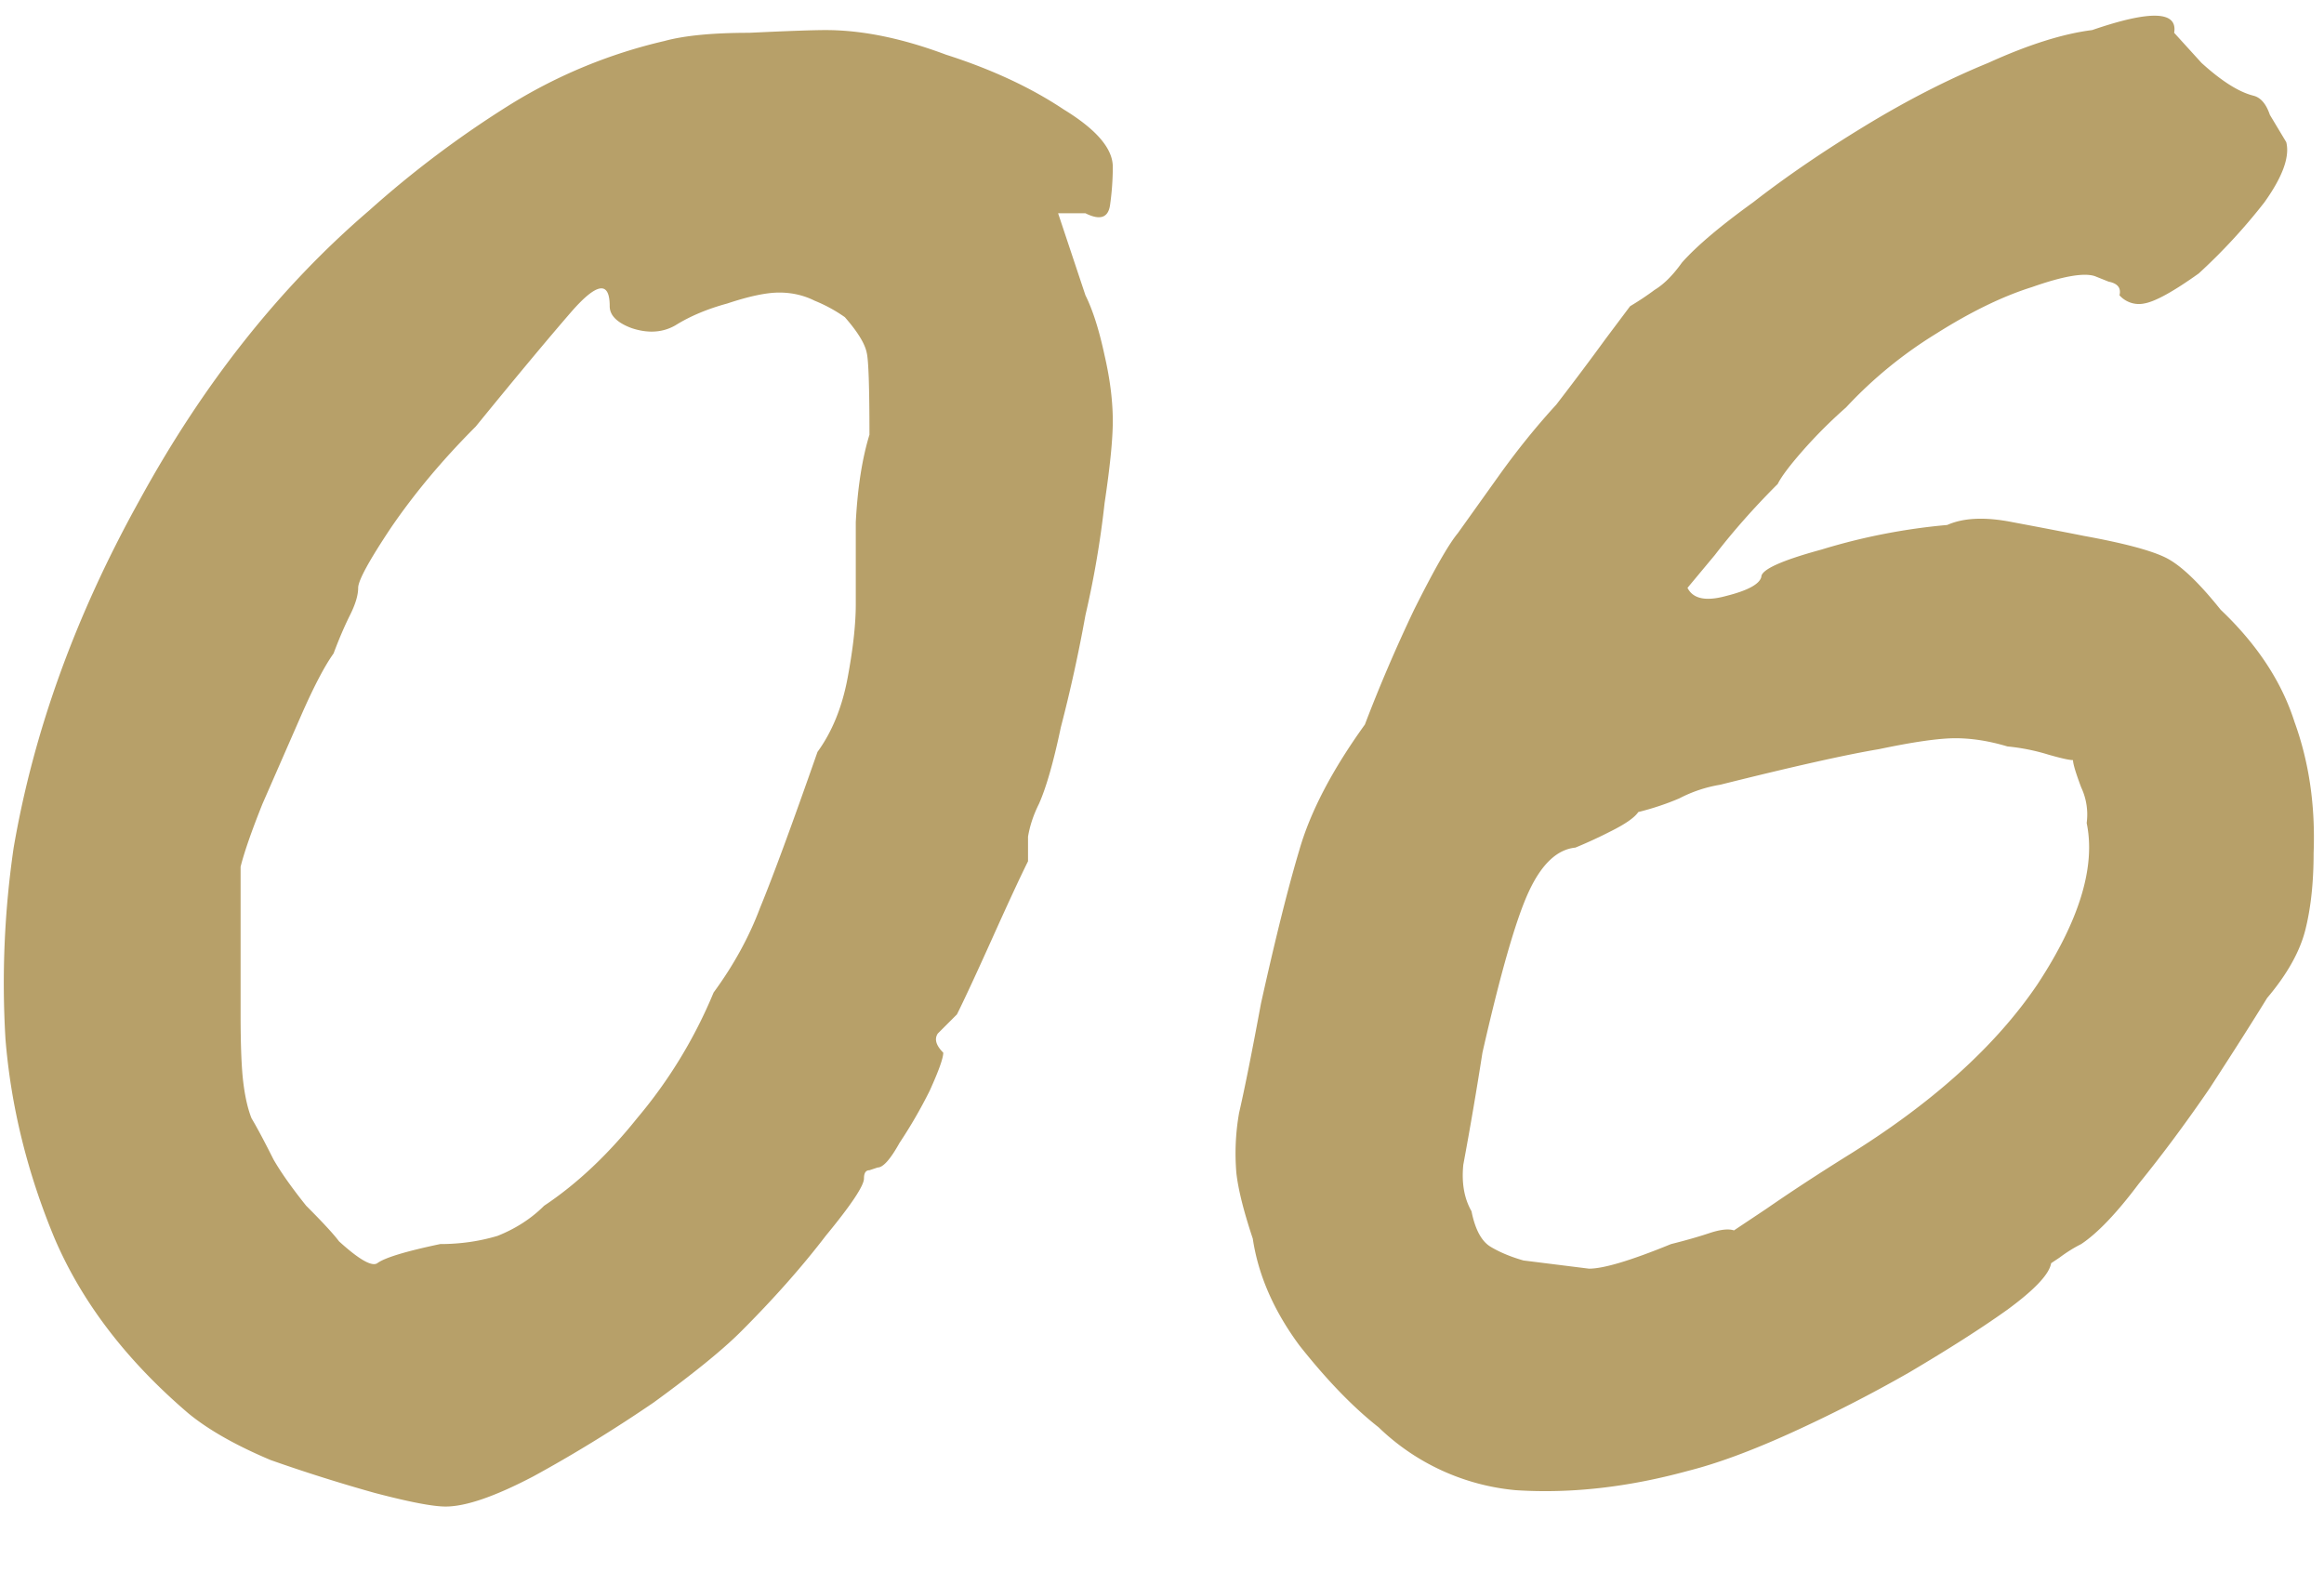 <svg xmlns="http://www.w3.org/2000/svg" width="34" height="23" fill="none" viewBox="0 0 34 23"><path fill="#b7a069" d="M6.52 22.04q-.28 0-1.04-.2a24 24 0 0 1-1.52-.48q-.76-.32-1.2-.68Q1.4 19.52.8 18.12.2 16.68.08 15.2a13.7 13.7 0 0 1 .12-2.8q.44-2.56 1.84-5.08 1.4-2.56 3.36-4.24a15 15 0 0 1 2.08-1.56A7.5 7.5 0 0 1 9.72.6q.44-.12 1.24-.12.84-.04 1.12-.04.8 0 1.76.36 1 .32 1.72.8.72.44.72.84 0 .28-.04.56t-.36.12h-.4l.4 1.2q.16.32.28.88.12.52.12.96 0 .4-.12 1.2A14 14 0 0 1 15.88 9a22 22 0 0 1-.36 1.64q-.16.76-.32 1.12-.12.24-.16.48v.36q-.16.32-.52 1.12T14 14.84l-.28.28q-.08.12.08.28 0 .12-.2.56-.2.4-.44.76-.2.36-.32.36l-.12.04q-.08 0-.08.12 0 .16-.56.84-.52.68-1.24 1.4-.4.4-1.28 1.04-.88.6-1.76 1.08-.84.44-1.28.44m-.08-3.84q.44 0 .84-.12.4-.16.68-.44.72-.48 1.36-1.28a7 7 0 0 0 1.12-1.84q.44-.6.68-1.24.28-.68.84-2.28.32-.44.44-1.08t.12-1.08v-1.2q.04-.76.2-1.28 0-1.04-.04-1.2-.04-.2-.32-.52a2.2 2.2 0 0 0-.44-.24q-.24-.12-.52-.12t-.76.16q-.44.12-.76.32-.28.16-.64.04-.32-.12-.32-.32 0-.56-.56.08-.52.6-1.4 1.68-.72.72-1.24 1.48-.48.72-.48.88t-.12.4-.24.56q-.2.28-.48.92l-.56 1.28q-.24.6-.32.92v2.16q0 .68.04 1t.12.52q.12.201.32.6.16.28.48.68.36.36.48.52.44.4.56.32.16-.12.92-.28m18.248 3.32q-1.32.36-2.52.28a3.32 3.32 0 0 1-2-.92q-.56-.44-1.16-1.2-.56-.759-.68-1.56-.2-.6-.24-.96a3.4 3.4 0 0 1 .04-.88q.12-.52.32-1.6.32-1.44.56-2.24.24-.84.96-1.84.32-.84.72-1.68.44-.88.64-1.12l.6-.84q.4-.56.84-1.04.4-.52.72-.96l.36-.48q.2-.12.36-.24.2-.12.4-.4.32-.36 1.04-.88.72-.56 1.64-1.12t1.8-.92q.88-.4 1.52-.48 1.28-.44 1.2.04l.4.44q.44.4.76.48.159.04.24.28l.24.4q.08.32-.32.88a8.5 8.5 0 0 1-.96 1.04q-.56.4-.8.44a.38.38 0 0 1-.36-.12q.04-.16-.16-.2l-.2-.08q-.24-.08-.92.16-.64.2-1.4.68a6.3 6.3 0 0 0-1.32 1.08 7 7 0 0 0-.64.64q-.28.32-.36.48-.52.52-.92 1.04l-.4.48q.12.24.56.12.48-.12.52-.28 0-.16.88-.4a9 9 0 0 1 1.84-.36q.36-.16.96-.04.64.12 1.04.2.88.16 1.2.32t.8.76q.8.76 1.08 1.64.32.88.28 1.92 0 .64-.12 1.12t-.56 1q-.32.52-.84 1.32-.52.76-1.04 1.4-.48.64-.84.88-.16.08-.32.2l-.12.08q-.04.24-.64.68-.56.4-1.44.92a21 21 0 0 1-1.72.88q-.88.4-1.52.56m-2.4-3.08.96.12q.32 0 1.2-.36.32-.08.56-.16t.36-.04l.48-.32q.52-.36 1.16-.76 1.88-1.16 2.8-2.52.92-1.4.72-2.36a.93.93 0 0 0-.08-.52q-.12-.32-.12-.4-.08 0-.36-.08a3 3 0 0 0-.6-.12q-.4-.12-.76-.12t-1.12.16q-.72.12-2.32.52a2 2 0 0 0-.6.2q-.28.12-.6.2-.08.12-.4.28a7 7 0 0 1-.52.24q-.4.04-.68.64t-.68 2.36a57 57 0 0 1-.28 1.64q-.04.4.12.68.08.4.28.52t.48.2"/></svg>